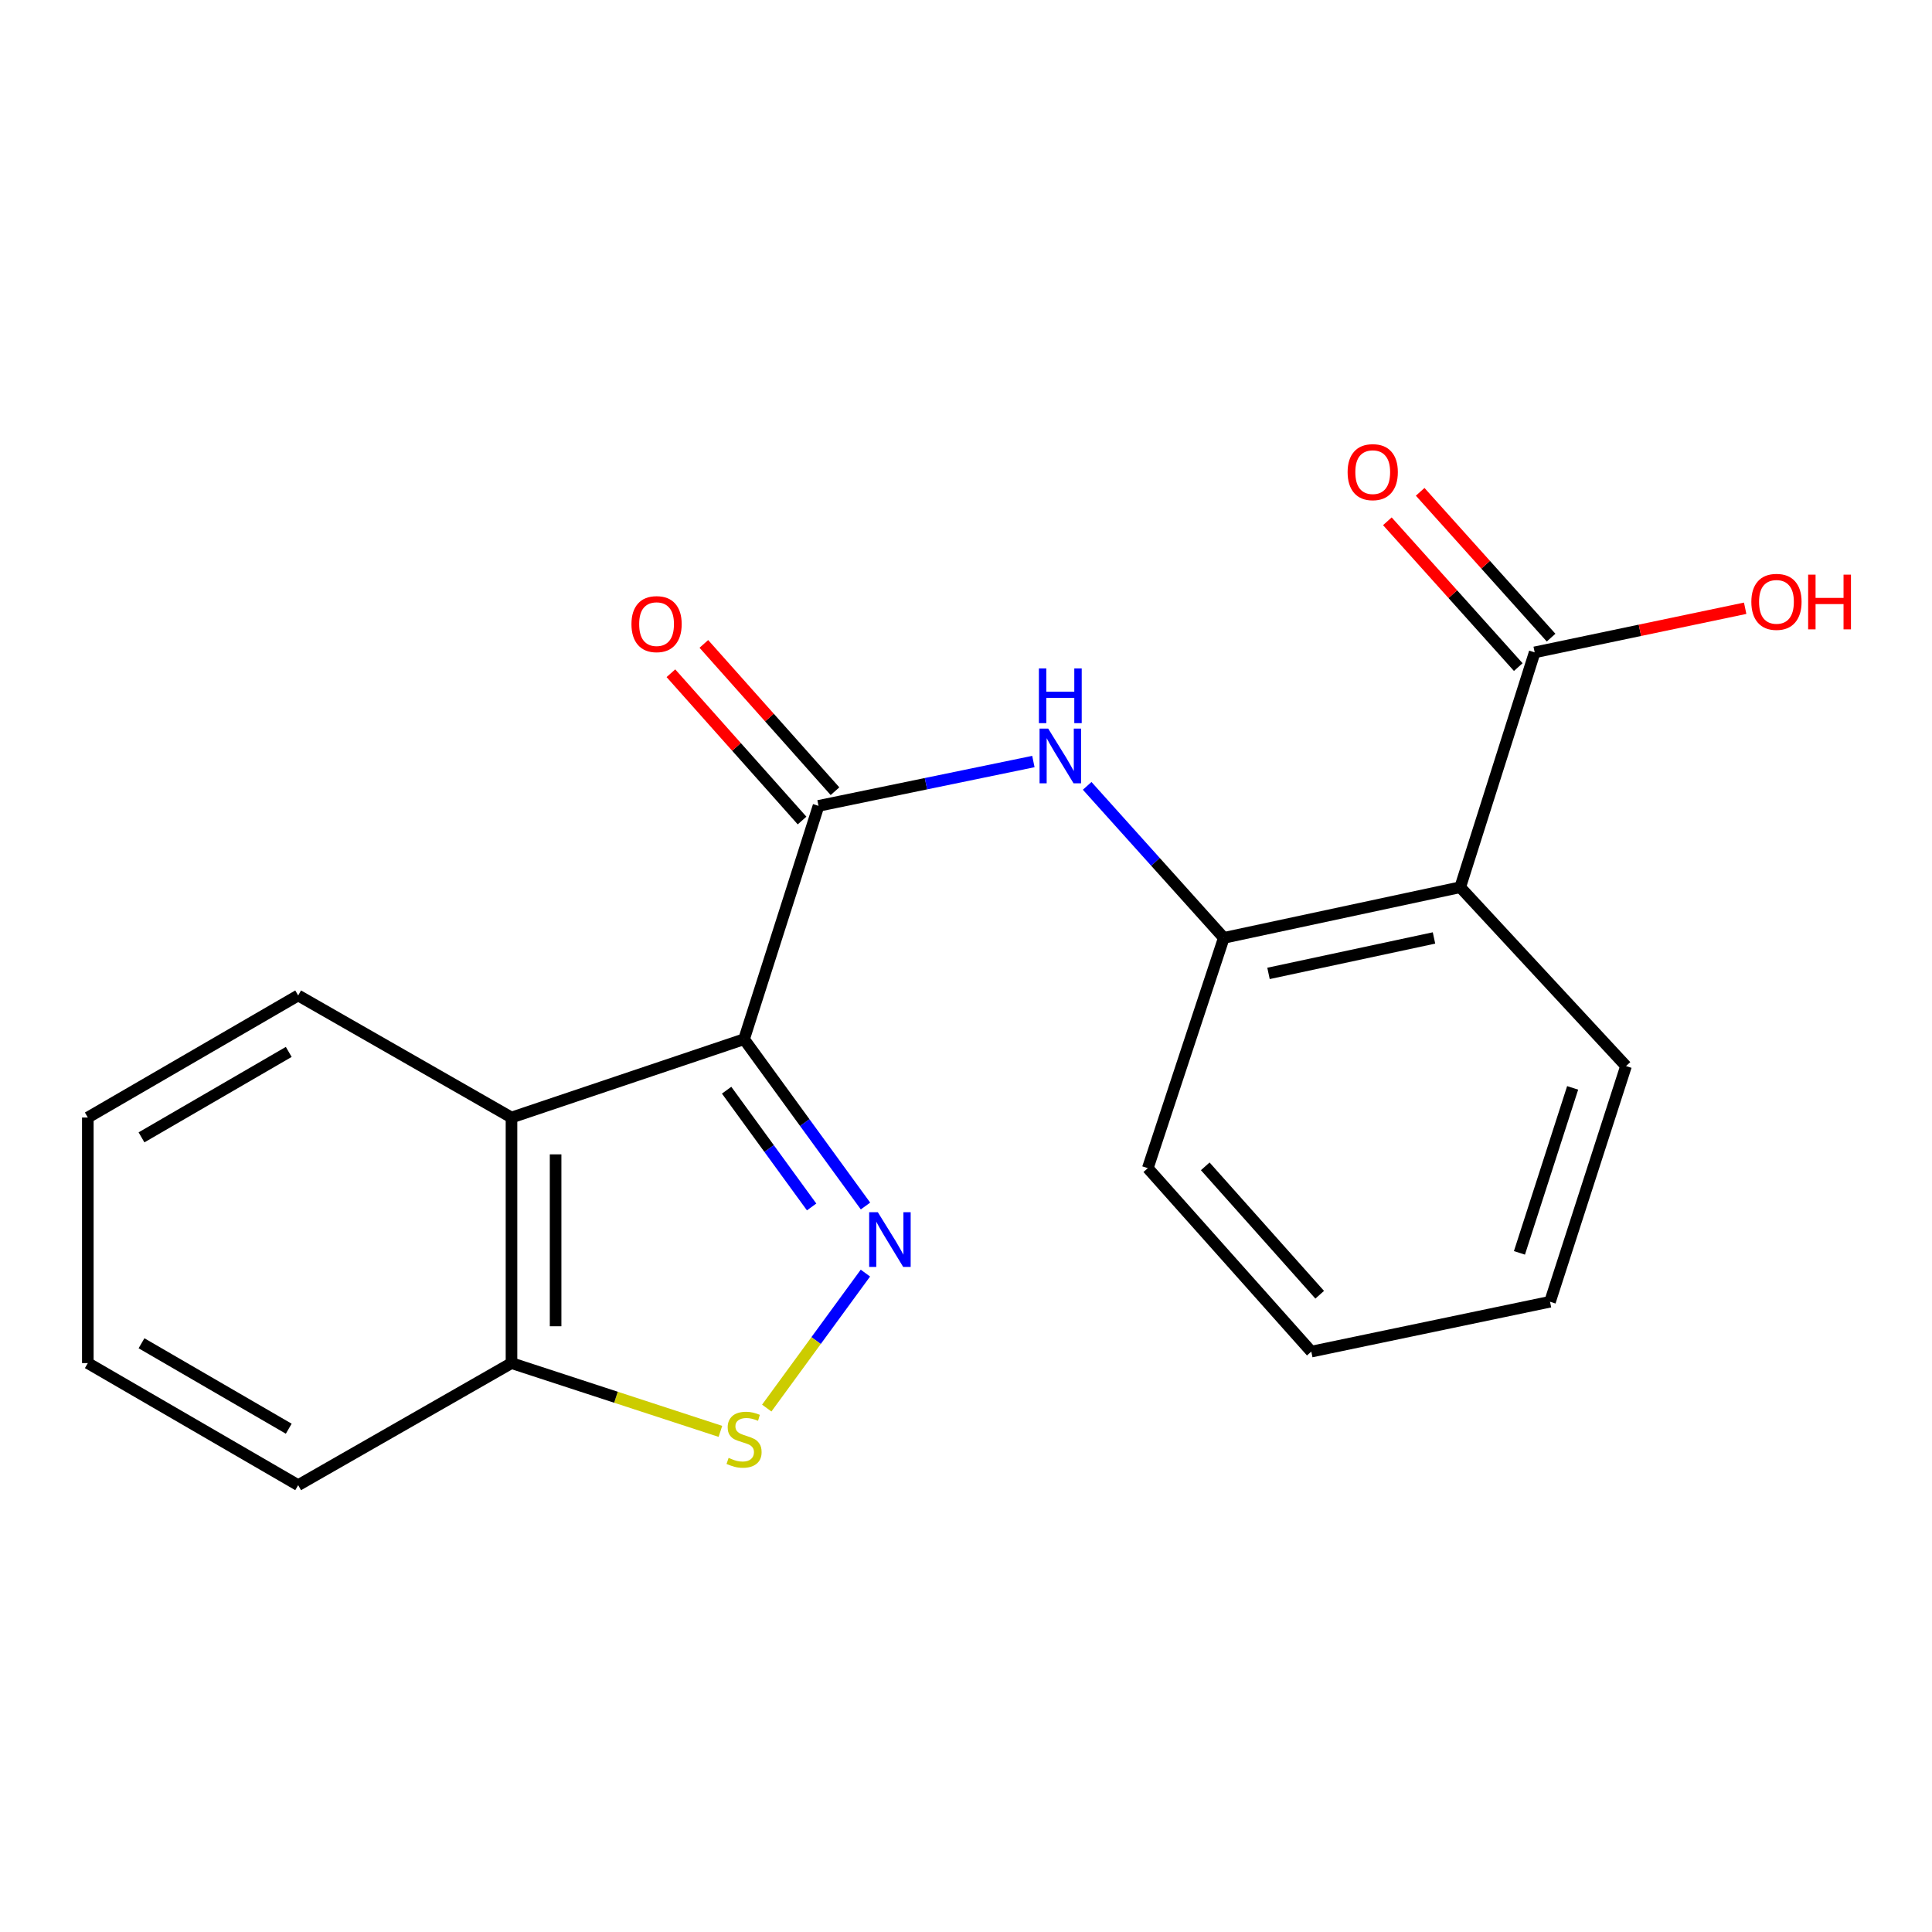 <?xml version='1.0' encoding='iso-8859-1'?>
<svg version='1.1' baseProfile='full'
              xmlns='http://www.w3.org/2000/svg'
                      xmlns:rdkit='http://www.rdkit.org/xml'
                      xmlns:xlink='http://www.w3.org/1999/xlink'
                  xml:space='preserve'
width='1000px' height='1000px' viewBox='0 0 1000 1000'>
<!-- END OF HEADER -->
<rect style='opacity:1.0;fill:#FFFFFF;stroke:none' width='1000' height='1000' x='0' y='0'> </rect>
<path class='bond-0' d='M 385.127,537.896 L 416.553,581.063' style='fill:none;fill-rule:evenodd;stroke:#000000;stroke-width:6px;stroke-linecap:butt;stroke-linejoin:miter;stroke-opacity:1' />
<path class='bond-0' d='M 416.553,581.063 L 447.979,624.23' style='fill:none;fill-rule:evenodd;stroke:#0000FF;stroke-width:6px;stroke-linecap:butt;stroke-linejoin:miter;stroke-opacity:1' />
<path class='bond-0' d='M 376.1,564.282 L 398.098,594.499' style='fill:none;fill-rule:evenodd;stroke:#000000;stroke-width:6px;stroke-linecap:butt;stroke-linejoin:miter;stroke-opacity:1' />
<path class='bond-0' d='M 398.098,594.499 L 420.097,624.715' style='fill:none;fill-rule:evenodd;stroke:#0000FF;stroke-width:6px;stroke-linecap:butt;stroke-linejoin:miter;stroke-opacity:1' />
<path class='bond-1' d='M 385.127,537.896 L 423.668,417.114' style='fill:none;fill-rule:evenodd;stroke:#000000;stroke-width:6px;stroke-linecap:butt;stroke-linejoin:miter;stroke-opacity:1' />
<path class='bond-2' d='M 385.127,537.896 L 264.75,578.428' style='fill:none;fill-rule:evenodd;stroke:#000000;stroke-width:6px;stroke-linecap:butt;stroke-linejoin:miter;stroke-opacity:1' />
<path class='bond-3' d='M 447.934,658.955 L 422.401,693.886' style='fill:none;fill-rule:evenodd;stroke:#0000FF;stroke-width:6px;stroke-linecap:butt;stroke-linejoin:miter;stroke-opacity:1' />
<path class='bond-3' d='M 422.401,693.886 L 396.868,728.816' style='fill:none;fill-rule:evenodd;stroke:#CCCC00;stroke-width:6px;stroke-linecap:butt;stroke-linejoin:miter;stroke-opacity:1' />
<path class='bond-5' d='M 423.668,417.114 L 479.273,405.641' style='fill:none;fill-rule:evenodd;stroke:#000000;stroke-width:6px;stroke-linecap:butt;stroke-linejoin:miter;stroke-opacity:1' />
<path class='bond-5' d='M 479.273,405.641 L 534.878,394.168' style='fill:none;fill-rule:evenodd;stroke:#0000FF;stroke-width:6px;stroke-linecap:butt;stroke-linejoin:miter;stroke-opacity:1' />
<path class='bond-9' d='M 432.192,409.524 L 398.252,371.404' style='fill:none;fill-rule:evenodd;stroke:#000000;stroke-width:6px;stroke-linecap:butt;stroke-linejoin:miter;stroke-opacity:1' />
<path class='bond-9' d='M 398.252,371.404 L 364.312,333.285' style='fill:none;fill-rule:evenodd;stroke:#FF0000;stroke-width:6px;stroke-linecap:butt;stroke-linejoin:miter;stroke-opacity:1' />
<path class='bond-9' d='M 415.143,424.704 L 381.203,386.584' style='fill:none;fill-rule:evenodd;stroke:#000000;stroke-width:6px;stroke-linecap:butt;stroke-linejoin:miter;stroke-opacity:1' />
<path class='bond-9' d='M 381.203,386.584 L 347.263,348.465' style='fill:none;fill-rule:evenodd;stroke:#FF0000;stroke-width:6px;stroke-linecap:butt;stroke-linejoin:miter;stroke-opacity:1' />
<path class='bond-8' d='M 264.75,578.428 L 264.75,705.539' style='fill:none;fill-rule:evenodd;stroke:#000000;stroke-width:6px;stroke-linecap:butt;stroke-linejoin:miter;stroke-opacity:1' />
<path class='bond-8' d='M 287.578,597.495 L 287.578,686.472' style='fill:none;fill-rule:evenodd;stroke:#000000;stroke-width:6px;stroke-linecap:butt;stroke-linejoin:miter;stroke-opacity:1' />
<path class='bond-13' d='M 264.75,578.428 L 154.329,515.247' style='fill:none;fill-rule:evenodd;stroke:#000000;stroke-width:6px;stroke-linecap:butt;stroke-linejoin:miter;stroke-opacity:1' />
<path class='bond-20' d='M 372.881,740.876 L 318.816,723.208' style='fill:none;fill-rule:evenodd;stroke:#CCCC00;stroke-width:6px;stroke-linecap:butt;stroke-linejoin:miter;stroke-opacity:1' />
<path class='bond-20' d='M 318.816,723.208 L 264.75,705.539' style='fill:none;fill-rule:evenodd;stroke:#000000;stroke-width:6px;stroke-linecap:butt;stroke-linejoin:miter;stroke-opacity:1' />
<path class='bond-4' d='M 755.807,459.231 L 633.439,485.444' style='fill:none;fill-rule:evenodd;stroke:#000000;stroke-width:6px;stroke-linecap:butt;stroke-linejoin:miter;stroke-opacity:1' />
<path class='bond-4' d='M 742.234,485.484 L 656.576,503.833' style='fill:none;fill-rule:evenodd;stroke:#000000;stroke-width:6px;stroke-linecap:butt;stroke-linejoin:miter;stroke-opacity:1' />
<path class='bond-7' d='M 755.807,459.231 L 794.348,337.662' style='fill:none;fill-rule:evenodd;stroke:#000000;stroke-width:6px;stroke-linecap:butt;stroke-linejoin:miter;stroke-opacity:1' />
<path class='bond-12' d='M 755.807,459.231 L 841.626,551.796' style='fill:none;fill-rule:evenodd;stroke:#000000;stroke-width:6px;stroke-linecap:butt;stroke-linejoin:miter;stroke-opacity:1' />
<path class='bond-6' d='M 562.718,406.763 L 598.079,446.104' style='fill:none;fill-rule:evenodd;stroke:#0000FF;stroke-width:6px;stroke-linecap:butt;stroke-linejoin:miter;stroke-opacity:1' />
<path class='bond-6' d='M 598.079,446.104 L 633.439,485.444' style='fill:none;fill-rule:evenodd;stroke:#000000;stroke-width:6px;stroke-linecap:butt;stroke-linejoin:miter;stroke-opacity:1' />
<path class='bond-14' d='M 633.439,485.444 L 594.1,604.641' style='fill:none;fill-rule:evenodd;stroke:#000000;stroke-width:6px;stroke-linecap:butt;stroke-linejoin:miter;stroke-opacity:1' />
<path class='bond-10' d='M 802.84,330.036 L 768.961,292.303' style='fill:none;fill-rule:evenodd;stroke:#000000;stroke-width:6px;stroke-linecap:butt;stroke-linejoin:miter;stroke-opacity:1' />
<path class='bond-10' d='M 768.961,292.303 L 735.082,254.569' style='fill:none;fill-rule:evenodd;stroke:#FF0000;stroke-width:6px;stroke-linecap:butt;stroke-linejoin:miter;stroke-opacity:1' />
<path class='bond-10' d='M 785.855,345.287 L 751.975,307.553' style='fill:none;fill-rule:evenodd;stroke:#000000;stroke-width:6px;stroke-linecap:butt;stroke-linejoin:miter;stroke-opacity:1' />
<path class='bond-10' d='M 751.975,307.553 L 718.096,269.819' style='fill:none;fill-rule:evenodd;stroke:#FF0000;stroke-width:6px;stroke-linecap:butt;stroke-linejoin:miter;stroke-opacity:1' />
<path class='bond-11' d='M 794.348,337.662 L 848.822,326.246' style='fill:none;fill-rule:evenodd;stroke:#000000;stroke-width:6px;stroke-linecap:butt;stroke-linejoin:miter;stroke-opacity:1' />
<path class='bond-11' d='M 848.822,326.246 L 903.296,314.83' style='fill:none;fill-rule:evenodd;stroke:#FF0000;stroke-width:6px;stroke-linecap:butt;stroke-linejoin:miter;stroke-opacity:1' />
<path class='bond-15' d='M 264.75,705.539 L 154.329,768.72' style='fill:none;fill-rule:evenodd;stroke:#000000;stroke-width:6px;stroke-linecap:butt;stroke-linejoin:miter;stroke-opacity:1' />
<path class='bond-22' d='M 841.626,551.796 L 802.286,673.783' style='fill:none;fill-rule:evenodd;stroke:#000000;stroke-width:6px;stroke-linecap:butt;stroke-linejoin:miter;stroke-opacity:1' />
<path class='bond-22' d='M 813.999,563.088 L 786.462,648.479' style='fill:none;fill-rule:evenodd;stroke:#000000;stroke-width:6px;stroke-linecap:butt;stroke-linejoin:miter;stroke-opacity:1' />
<path class='bond-17' d='M 154.329,515.247 L 45.455,578.428' style='fill:none;fill-rule:evenodd;stroke:#000000;stroke-width:6px;stroke-linecap:butt;stroke-linejoin:miter;stroke-opacity:1' />
<path class='bond-17' d='M 149.455,544.468 L 73.243,588.695' style='fill:none;fill-rule:evenodd;stroke:#000000;stroke-width:6px;stroke-linecap:butt;stroke-linejoin:miter;stroke-opacity:1' />
<path class='bond-18' d='M 594.1,604.641 L 678.726,699.591' style='fill:none;fill-rule:evenodd;stroke:#000000;stroke-width:6px;stroke-linecap:butt;stroke-linejoin:miter;stroke-opacity:1' />
<path class='bond-18' d='M 623.835,603.695 L 683.074,670.16' style='fill:none;fill-rule:evenodd;stroke:#000000;stroke-width:6px;stroke-linecap:butt;stroke-linejoin:miter;stroke-opacity:1' />
<path class='bond-21' d='M 154.329,768.72 L 45.455,705.539' style='fill:none;fill-rule:evenodd;stroke:#000000;stroke-width:6px;stroke-linecap:butt;stroke-linejoin:miter;stroke-opacity:1' />
<path class='bond-21' d='M 149.455,739.499 L 73.243,695.272' style='fill:none;fill-rule:evenodd;stroke:#000000;stroke-width:6px;stroke-linecap:butt;stroke-linejoin:miter;stroke-opacity:1' />
<path class='bond-16' d='M 802.286,673.783 L 678.726,699.591' style='fill:none;fill-rule:evenodd;stroke:#000000;stroke-width:6px;stroke-linecap:butt;stroke-linejoin:miter;stroke-opacity:1' />
<path class='bond-19' d='M 45.455,578.428 L 45.455,705.539' style='fill:none;fill-rule:evenodd;stroke:#000000;stroke-width:6px;stroke-linecap:butt;stroke-linejoin:miter;stroke-opacity:1' />
<path  class='atom-1' d='M 454.363 627.437
L 463.643 642.437
Q 464.563 643.917, 466.043 646.597
Q 467.523 649.277, 467.603 649.437
L 467.603 627.437
L 471.363 627.437
L 471.363 655.757
L 467.483 655.757
L 457.523 639.357
Q 456.363 637.437, 455.123 635.237
Q 453.923 633.037, 453.563 632.357
L 453.563 655.757
L 449.883 655.757
L 449.883 627.437
L 454.363 627.437
' fill='#0000FF'/>
<path  class='atom-4' d='M 377.127 754.598
Q 377.447 754.718, 378.767 755.278
Q 380.087 755.838, 381.527 756.198
Q 383.007 756.518, 384.447 756.518
Q 387.127 756.518, 388.687 755.238
Q 390.247 753.918, 390.247 751.638
Q 390.247 750.078, 389.447 749.118
Q 388.687 748.158, 387.487 747.638
Q 386.287 747.118, 384.287 746.518
Q 381.767 745.758, 380.247 745.038
Q 378.767 744.318, 377.687 742.798
Q 376.647 741.278, 376.647 738.718
Q 376.647 735.158, 379.047 732.958
Q 381.487 730.758, 386.287 730.758
Q 389.567 730.758, 393.287 732.318
L 392.367 735.398
Q 388.967 733.998, 386.407 733.998
Q 383.647 733.998, 382.127 735.158
Q 380.607 736.278, 380.647 738.238
Q 380.647 739.758, 381.407 740.678
Q 382.207 741.598, 383.327 742.118
Q 384.487 742.638, 386.407 743.238
Q 388.967 744.038, 390.487 744.838
Q 392.007 745.638, 393.087 747.278
Q 394.207 748.878, 394.207 751.638
Q 394.207 755.558, 391.567 757.678
Q 388.967 759.758, 384.607 759.758
Q 382.087 759.758, 380.167 759.198
Q 378.287 758.678, 376.047 757.758
L 377.127 754.598
' fill='#CCCC00'/>
<path  class='atom-6' d='M 542.553 377.133
L 551.833 392.133
Q 552.753 393.613, 554.233 396.293
Q 555.713 398.973, 555.793 399.133
L 555.793 377.133
L 559.553 377.133
L 559.553 405.453
L 555.673 405.453
L 545.713 389.053
Q 544.553 387.133, 543.313 384.933
Q 542.113 382.733, 541.753 382.053
L 541.753 405.453
L 538.073 405.453
L 538.073 377.133
L 542.553 377.133
' fill='#0000FF'/>
<path  class='atom-6' d='M 537.733 345.981
L 541.573 345.981
L 541.573 358.021
L 556.053 358.021
L 556.053 345.981
L 559.893 345.981
L 559.893 374.301
L 556.053 374.301
L 556.053 361.221
L 541.573 361.221
L 541.573 374.301
L 537.733 374.301
L 537.733 345.981
' fill='#0000FF'/>
<path  class='atom-10' d='M 326.84 323.043
Q 326.84 316.243, 330.2 312.443
Q 333.56 308.643, 339.84 308.643
Q 346.12 308.643, 349.48 312.443
Q 352.84 316.243, 352.84 323.043
Q 352.84 329.923, 349.44 333.843
Q 346.04 337.723, 339.84 337.723
Q 333.6 337.723, 330.2 333.843
Q 326.84 329.963, 326.84 323.043
M 339.84 334.523
Q 344.16 334.523, 346.48 331.643
Q 348.84 328.723, 348.84 323.043
Q 348.84 317.483, 346.48 314.683
Q 344.16 311.843, 339.84 311.843
Q 335.52 311.843, 333.16 314.643
Q 330.84 317.443, 330.84 323.043
Q 330.84 328.763, 333.16 331.643
Q 335.52 334.523, 339.84 334.523
' fill='#FF0000'/>
<path  class='atom-11' d='M 697.52 244.377
Q 697.52 237.577, 700.88 233.777
Q 704.24 229.977, 710.52 229.977
Q 716.8 229.977, 720.16 233.777
Q 723.52 237.577, 723.52 244.377
Q 723.52 251.257, 720.12 255.177
Q 716.72 259.057, 710.52 259.057
Q 704.28 259.057, 700.88 255.177
Q 697.52 251.297, 697.52 244.377
M 710.52 255.857
Q 714.84 255.857, 717.16 252.977
Q 719.52 250.057, 719.52 244.377
Q 719.52 238.817, 717.16 236.017
Q 714.84 233.177, 710.52 233.177
Q 706.2 233.177, 703.84 235.977
Q 701.52 238.777, 701.52 244.377
Q 701.52 250.097, 703.84 252.977
Q 706.2 255.857, 710.52 255.857
' fill='#FF0000'/>
<path  class='atom-12' d='M 906.493 311.515
Q 906.493 304.715, 909.853 300.915
Q 913.213 297.115, 919.493 297.115
Q 925.773 297.115, 929.133 300.915
Q 932.493 304.715, 932.493 311.515
Q 932.493 318.395, 929.093 322.315
Q 925.693 326.195, 919.493 326.195
Q 913.253 326.195, 909.853 322.315
Q 906.493 318.435, 906.493 311.515
M 919.493 322.995
Q 923.813 322.995, 926.133 320.115
Q 928.493 317.195, 928.493 311.515
Q 928.493 305.955, 926.133 303.155
Q 923.813 300.315, 919.493 300.315
Q 915.173 300.315, 912.813 303.115
Q 910.493 305.915, 910.493 311.515
Q 910.493 317.235, 912.813 320.115
Q 915.173 322.995, 919.493 322.995
' fill='#FF0000'/>
<path  class='atom-12' d='M 935.893 297.435
L 939.733 297.435
L 939.733 309.475
L 954.213 309.475
L 954.213 297.435
L 958.053 297.435
L 958.053 325.755
L 954.213 325.755
L 954.213 312.675
L 939.733 312.675
L 939.733 325.755
L 935.893 325.755
L 935.893 297.435
' fill='#FF0000'/>
</svg>
